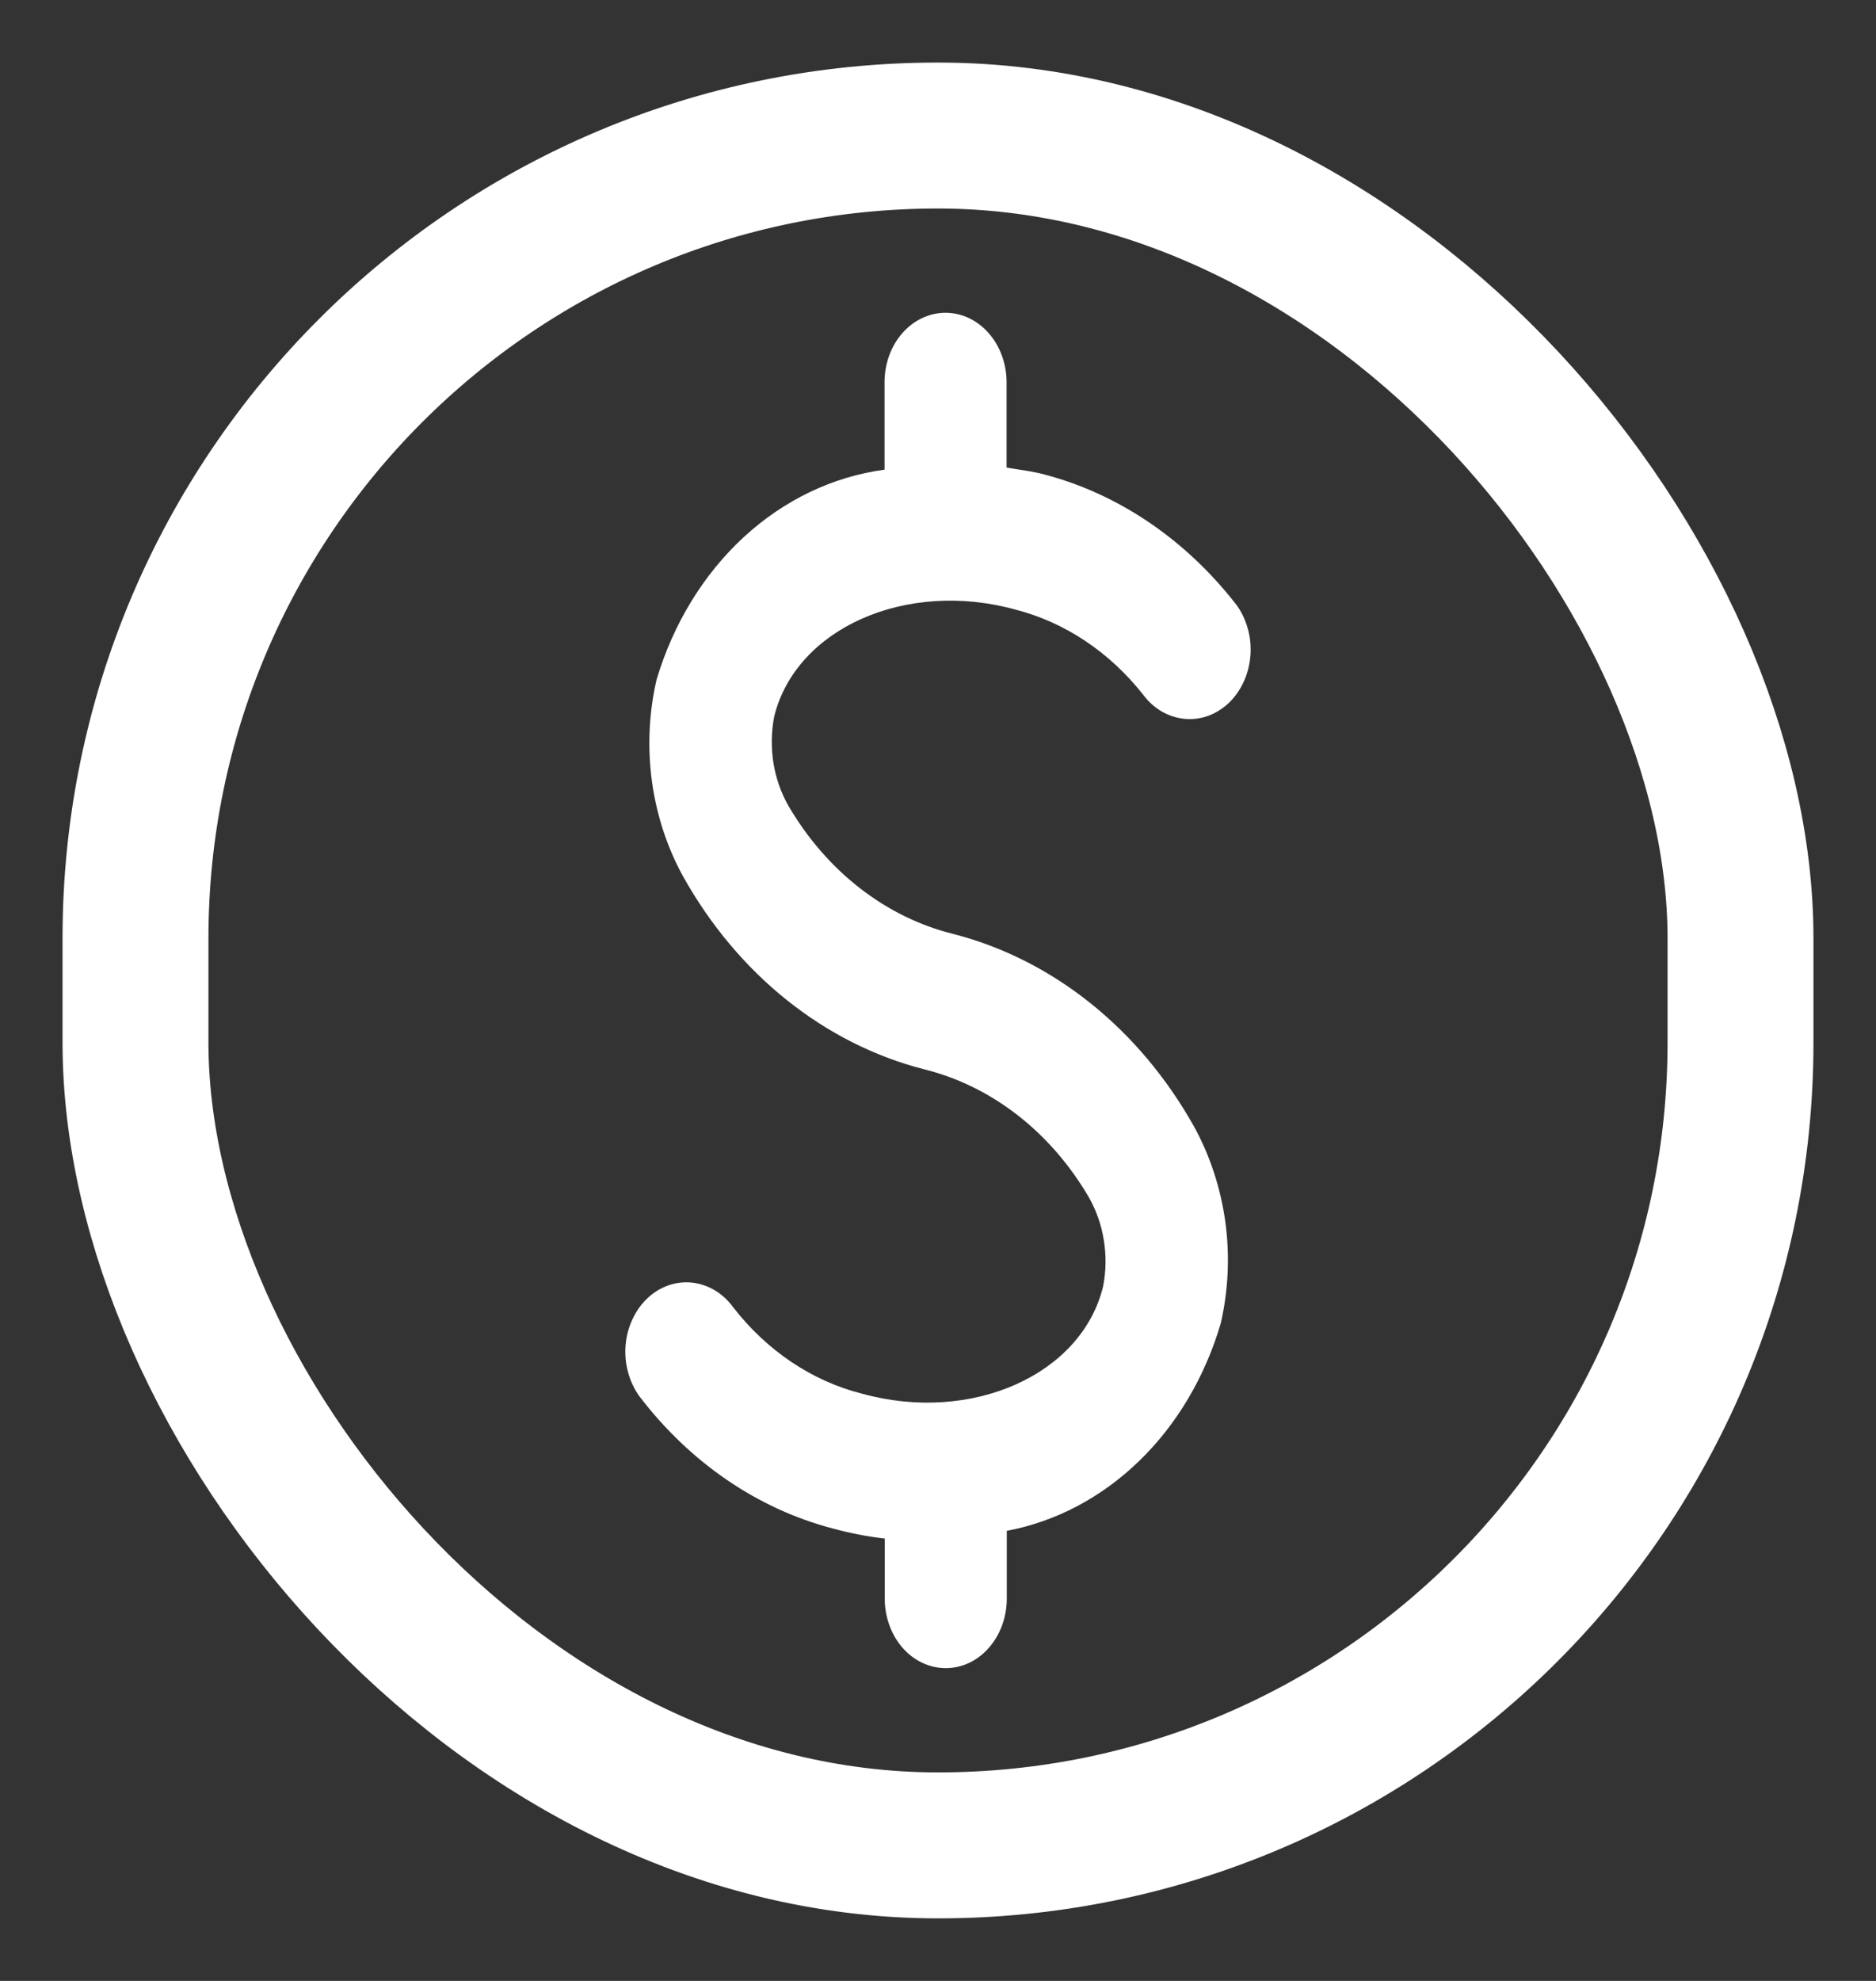 <svg width="18" height="19" viewBox="0 0 18 19" fill="none" xmlns="http://www.w3.org/2000/svg">
  <rect x="0" y="0" width="18" height="19" fill="#333333" stroke="none"/>
  <rect x="1.3" y="1.3" width="15.4" height="16.4" rx="7.7" stroke="white" stroke-width="1.4"/>
  <path d="M9.743 5.847C10.216 5.968 10.645 6.253 10.969 6.664C11.018 6.73 11.079 6.785 11.148 6.825C11.217 6.864 11.291 6.888 11.368 6.895C11.445 6.902 11.522 6.892 11.595 6.865C11.668 6.838 11.736 6.794 11.795 6.738C11.853 6.681 11.901 6.611 11.936 6.533C11.971 6.455 11.992 6.37 11.998 6.282C12.004 6.195 11.995 6.107 11.971 6.024C11.947 5.941 11.91 5.863 11.86 5.797C11.375 5.174 10.732 4.738 10.021 4.551C9.899 4.518 9.779 4.506 9.658 4.485V3.667C9.658 3.49 9.596 3.32 9.486 3.195C9.376 3.07 9.227 3 9.072 3C8.917 3 8.768 3.07 8.658 3.195C8.548 3.32 8.487 3.49 8.487 3.667V4.505C7.992 4.571 7.524 4.795 7.137 5.151C6.75 5.508 6.46 5.982 6.3 6.518C6.226 6.836 6.211 7.168 6.255 7.492C6.299 7.817 6.401 8.128 6.554 8.406C7.08 9.347 7.911 10.011 8.866 10.256C9.513 10.416 10.08 10.856 10.447 11.483C10.518 11.608 10.568 11.748 10.591 11.895C10.615 12.042 10.613 12.193 10.584 12.339C10.378 13.188 9.32 13.658 8.269 13.367C7.791 13.246 7.359 12.956 7.035 12.539C6.986 12.471 6.925 12.416 6.857 12.375C6.789 12.335 6.714 12.31 6.638 12.302C6.483 12.286 6.329 12.341 6.21 12.454C6.091 12.568 6.016 12.731 6.002 12.907C5.995 12.994 6.004 13.082 6.027 13.165C6.05 13.249 6.087 13.327 6.136 13.394C6.621 14.029 7.271 14.473 7.992 14.661C8.155 14.705 8.321 14.738 8.489 14.757V15.333C8.489 15.51 8.551 15.68 8.66 15.805C8.77 15.93 8.919 16 9.074 16C9.23 16 9.379 15.93 9.488 15.805C9.598 15.68 9.66 15.51 9.66 15.333V14.683C10.129 14.595 10.568 14.364 10.93 14.013C11.292 13.663 11.562 13.206 11.713 12.693C11.786 12.375 11.801 12.044 11.757 11.72C11.712 11.395 11.61 11.084 11.457 10.806C10.931 9.867 10.101 9.203 9.146 8.958C8.5 8.798 7.933 8.358 7.566 7.731C7.494 7.606 7.445 7.465 7.421 7.318C7.398 7.171 7.4 7.02 7.428 6.874C7.635 6.027 8.695 5.557 9.743 5.847Z" fill="white"/>
  </svg>
